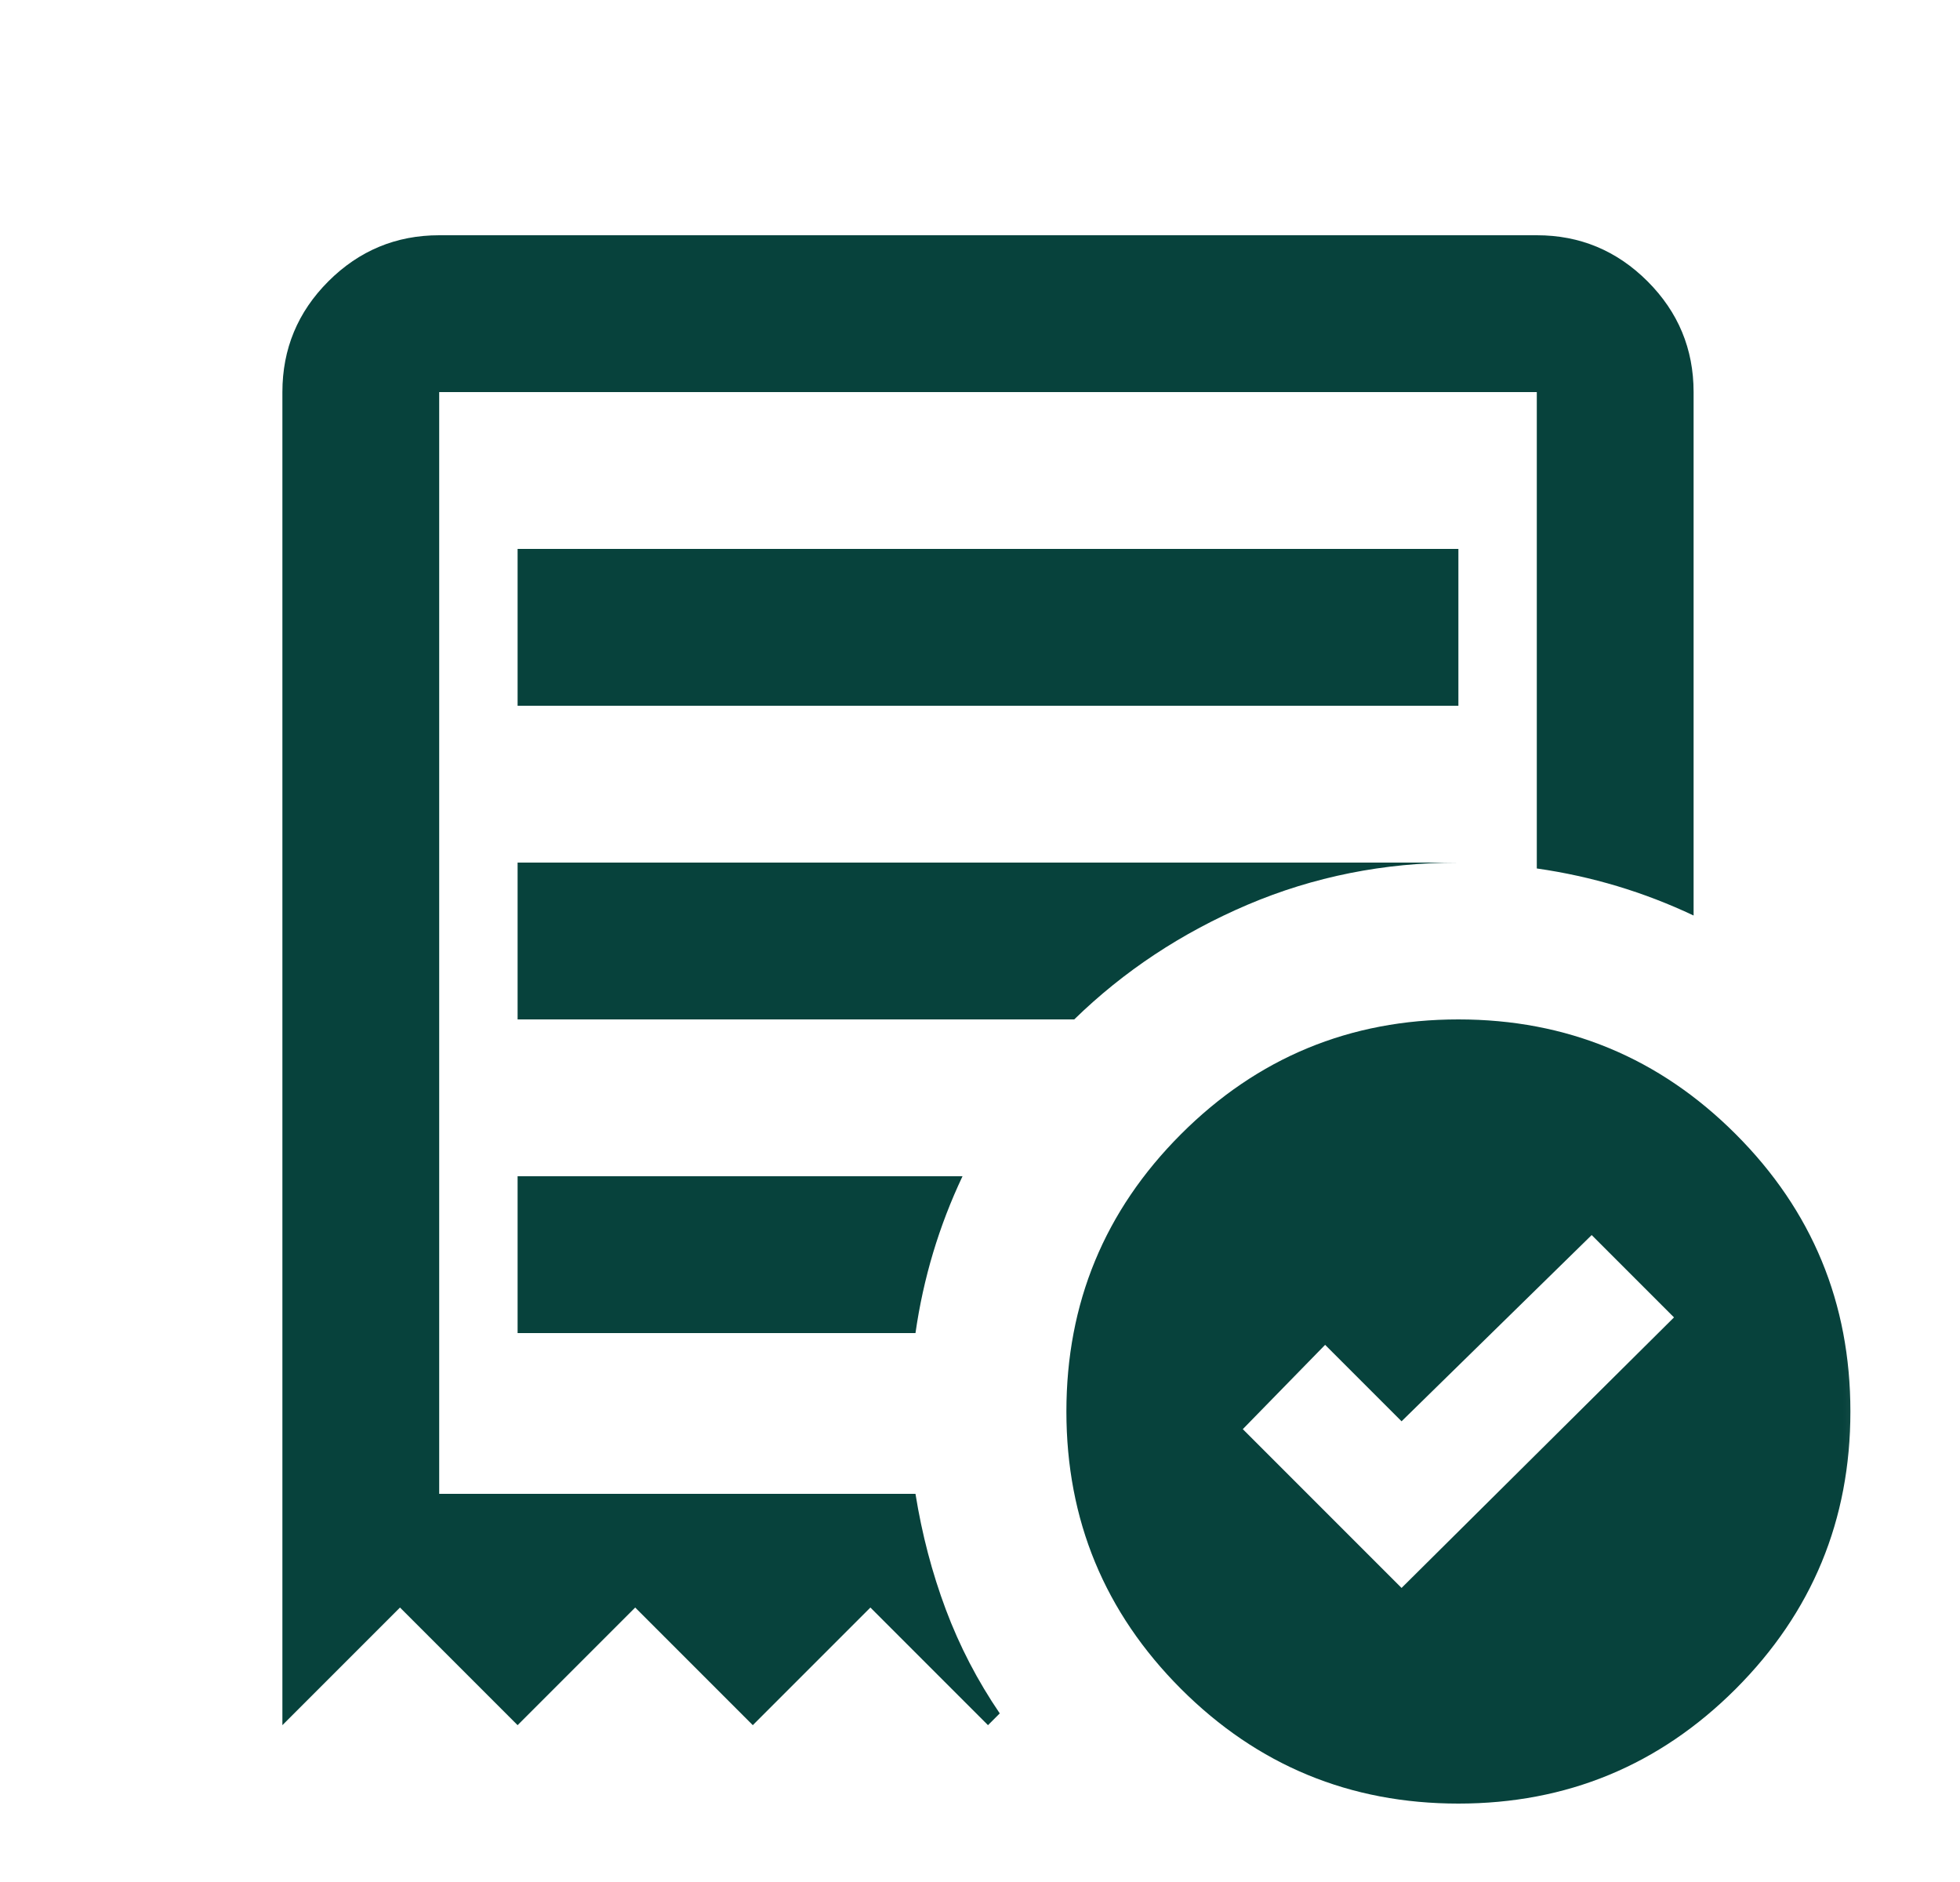 <svg width="25" height="24" viewBox="0 0 25 24" fill="none" xmlns="http://www.w3.org/2000/svg">
<mask id="mask0_149_485" style="mask-type:alpha" maskUnits="userSpaceOnUse" x="0" y="0" width="25" height="24">
<rect x="0.602" width="24" height="24" fill="#D9D9D9"/>
</mask>
<g mask="url(#mask0_149_485)">
<path d="M17.877 20.25L21.352 16.8L20.302 15.75L17.877 18.125L16.902 17.15L15.852 18.225L17.877 20.25ZM6.602 9H18.602V7H6.602V9ZM18.602 23C17.218 23 16.039 22.512 15.064 21.538C14.089 20.562 13.602 19.383 13.602 18C13.602 16.617 14.089 15.438 15.064 14.463C16.039 13.488 17.218 13 18.602 13C19.985 13 21.164 13.488 22.139 14.463C23.114 15.438 23.602 16.617 23.602 18C23.602 19.383 23.114 20.562 22.139 21.538C21.164 22.512 19.985 23 18.602 23ZM3.602 22V5C3.602 4.45 3.797 3.979 4.189 3.587C4.581 3.196 5.052 3 5.602 3H19.602C20.152 3 20.622 3.196 21.014 3.587C21.406 3.979 21.602 4.45 21.602 5V11.675C21.285 11.525 20.96 11.4 20.627 11.3C20.293 11.2 19.952 11.125 19.602 11.075V5H5.602V19.05H11.677C11.76 19.567 11.889 20.058 12.064 20.525C12.239 20.992 12.468 21.433 12.752 21.85L12.602 22L11.102 20.5L9.602 22L8.102 20.5L6.602 22L5.102 20.5L3.602 22ZM6.602 17H11.677C11.727 16.65 11.802 16.308 11.902 15.975C12.002 15.642 12.127 15.317 12.277 15H6.602V17ZM6.602 13H13.702C14.335 12.383 15.072 11.896 15.914 11.537C16.756 11.179 17.652 11 18.602 11H6.602V13Z" fill="#07423C"/>
</g>
</svg>
